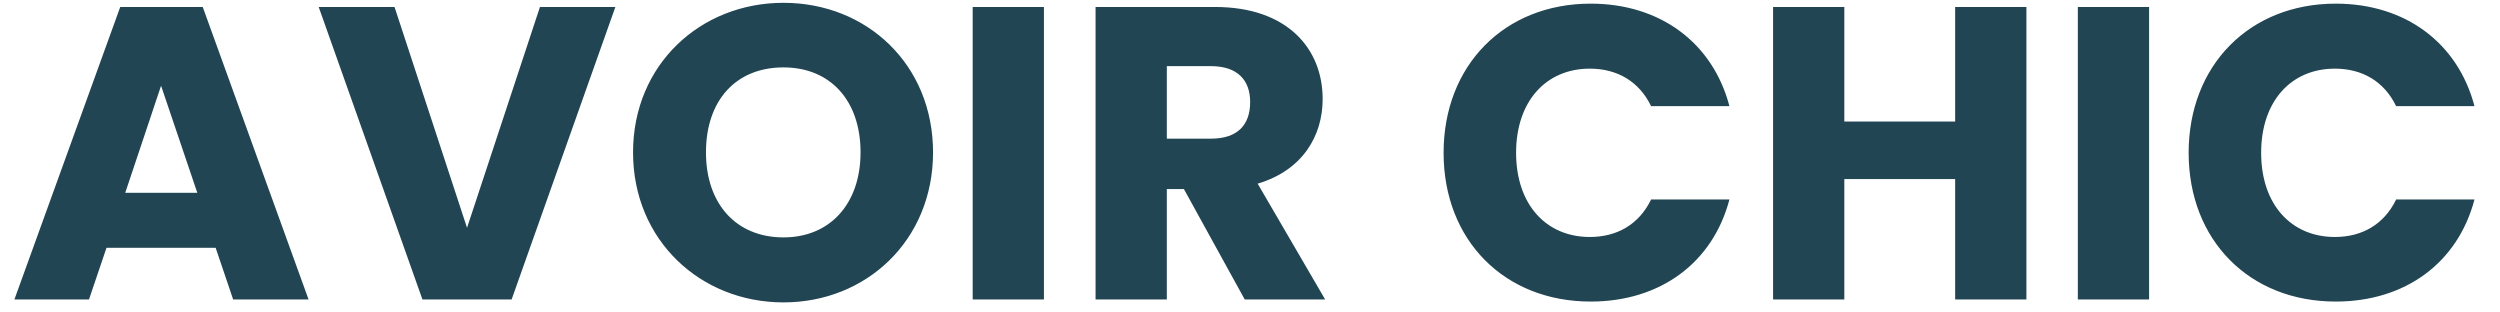 <svg width="96" height="12" viewBox="0 0 96 12" fill="none" xmlns="http://www.w3.org/2000/svg">
<path d="M8.953 11.5L8.281 9.516H4.089L3.417 11.5H0.553L4.617 0.268H7.785L11.849 11.5H8.953ZM7.577 7.404L6.185 3.292L4.809 7.404H7.577ZM17.934 8.748L20.734 0.268H23.63L19.646 11.5H16.222L12.238 0.268H15.15L17.934 8.748ZM35.829 5.852C35.829 9.228 33.269 11.612 30.085 11.612C26.901 11.612 24.309 9.228 24.309 5.852C24.309 2.476 26.901 0.108 30.085 0.108C33.285 0.108 35.829 2.476 35.829 5.852ZM27.109 5.852C27.109 7.82 28.261 9.116 30.085 9.116C31.877 9.116 33.045 7.82 33.045 5.852C33.045 3.852 31.877 2.588 30.085 2.588C28.261 2.588 27.109 3.852 27.109 5.852ZM37.351 11.5V0.268H40.087V11.5H37.351ZM48.006 3.916C48.006 3.084 47.526 2.54 46.502 2.54H44.806V5.324H46.502C47.526 5.324 48.006 4.796 48.006 3.916ZM42.07 0.268H46.662C49.414 0.268 50.79 1.852 50.79 3.804C50.79 5.212 50.022 6.54 48.294 7.052L50.886 11.5H47.798L45.462 7.26H44.806V11.5H42.07V0.268ZM55.434 5.868C55.434 2.508 57.77 0.14 61.082 0.14C63.754 0.14 65.77 1.644 66.41 4.076H63.402C62.938 3.116 62.09 2.636 61.05 2.636C59.37 2.636 58.218 3.884 58.218 5.868C58.218 7.852 59.37 9.1 61.05 9.1C62.09 9.1 62.938 8.62 63.402 7.66H66.41C65.77 10.092 63.754 11.58 61.082 11.58C57.77 11.58 55.434 9.228 55.434 5.868ZM75.078 11.5V6.876H70.822V11.5H68.086V0.268H70.822V4.668H75.078V0.268H77.814V11.5H75.078ZM79.789 11.5V0.268H82.525V11.5H79.789ZM84.044 5.868C84.044 2.508 86.38 0.14 89.692 0.14C92.364 0.14 94.38 1.644 95.02 4.076H92.012C91.548 3.116 90.7 2.636 89.66 2.636C87.98 2.636 86.828 3.884 86.828 5.868C86.828 7.852 87.98 9.1 89.66 9.1C90.7 9.1 91.548 8.62 92.012 7.66H95.02C94.38 10.092 92.364 11.58 89.692 11.58C86.38 11.58 84.044 9.228 84.044 5.868Z" fill="#214553"/>
</svg>
